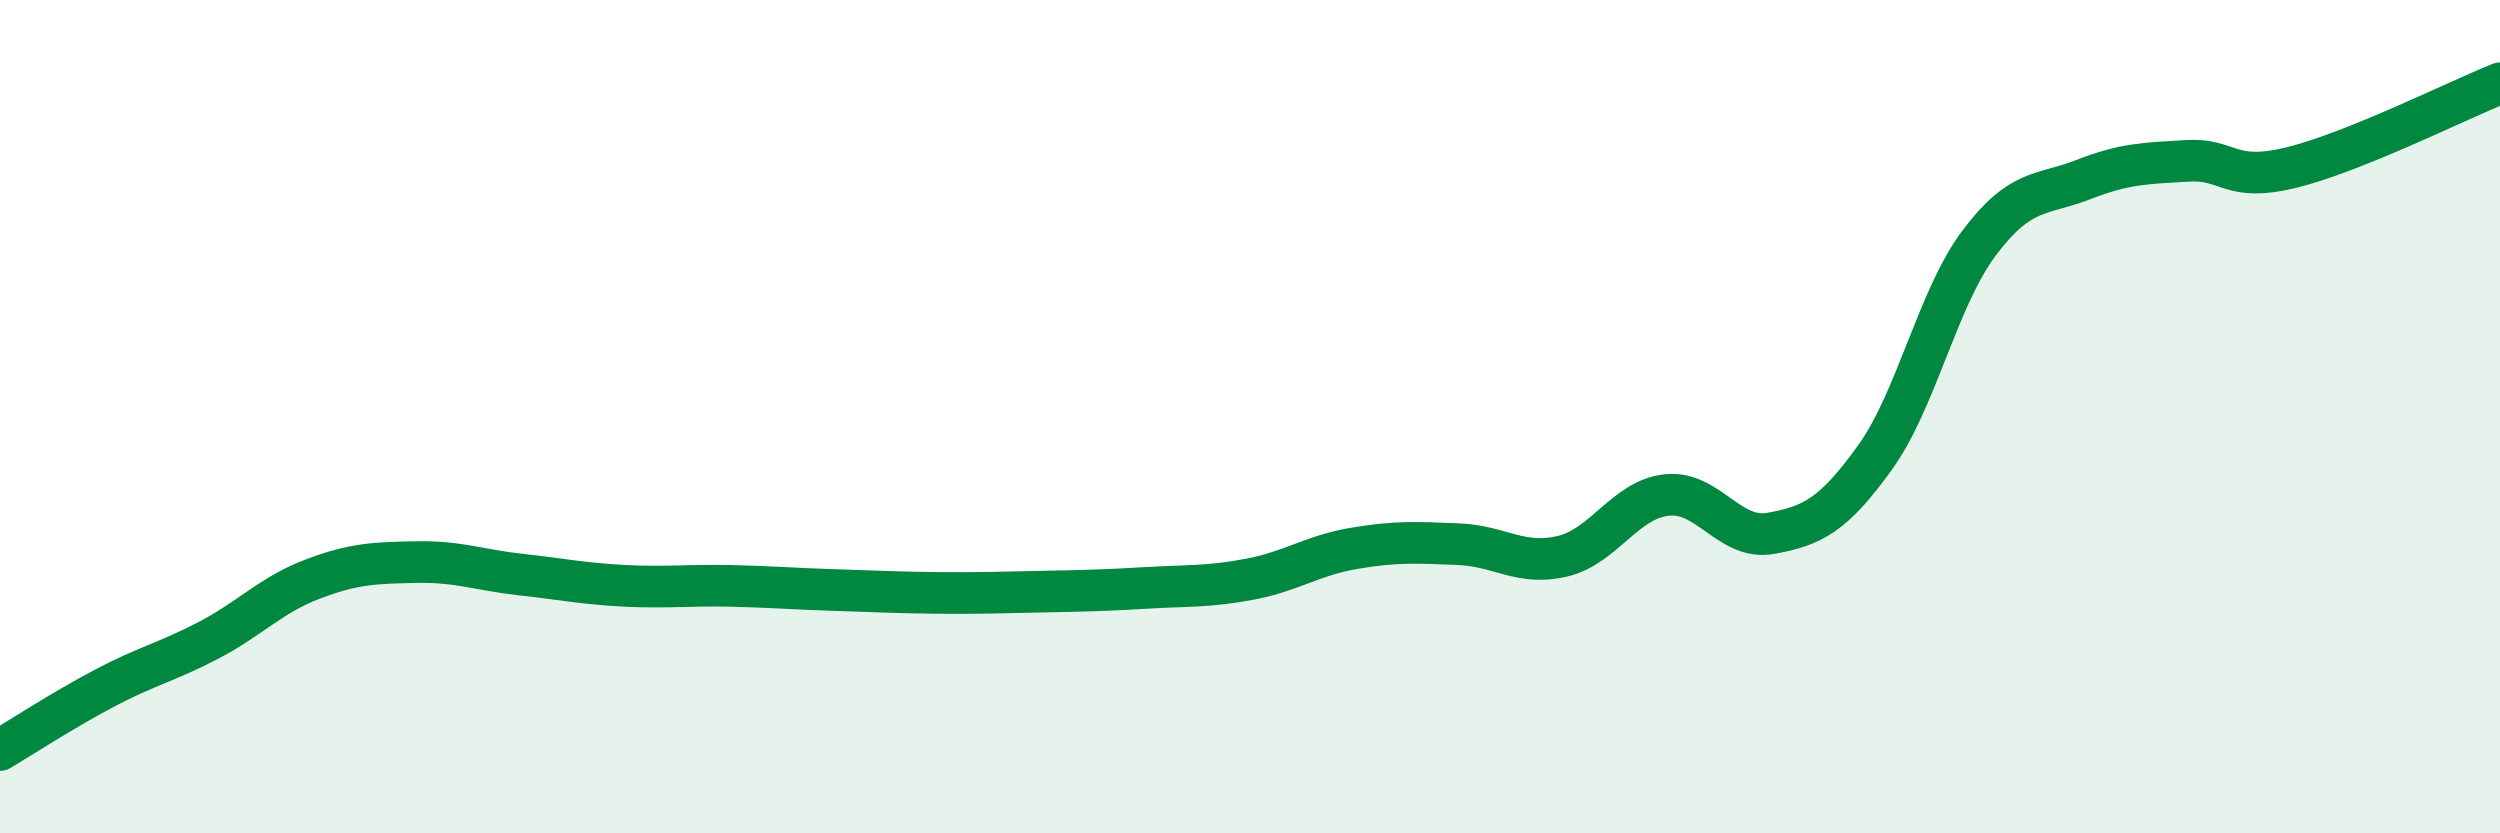 
    <svg width="60" height="20" viewBox="0 0 60 20" xmlns="http://www.w3.org/2000/svg">
      <path
        d="M 0,18 C 0.5,17.7 1.5,17.05 2.5,16.52 C 3.5,15.99 4,15.89 5,15.37 C 6,14.85 6.5,14.28 7.5,13.9 C 8.5,13.52 9,13.51 10,13.49 C 11,13.47 11.5,13.68 12.5,13.79 C 13.5,13.9 14,14.01 15,14.06 C 16,14.11 16.5,14.04 17.5,14.06 C 18.5,14.08 19,14.13 20,14.16 C 21,14.19 21.5,14.22 22.5,14.23 C 23.5,14.24 24,14.22 25,14.2 C 26,14.18 26.5,14.17 27.5,14.11 C 28.5,14.05 29,14.09 30,13.9 C 31,13.71 31.5,13.33 32.5,13.16 C 33.5,12.99 34,13.02 35,13.06 C 36,13.1 36.5,13.59 37.5,13.35 C 38.5,13.11 39,11.99 40,11.88 C 41,11.77 41.5,12.98 42.5,12.8 C 43.5,12.62 44,12.37 45,10.98 C 46,9.59 46.5,7.16 47.5,5.83 C 48.5,4.5 49,4.7 50,4.31 C 51,3.92 51.5,3.92 52.5,3.86 C 53.5,3.8 53.5,4.39 55,4.02 C 56.5,3.65 59,2.4 60,2L60 20L0 20Z"
        fill="#008740"
        opacity="0.1"
        stroke-linecap="round"
        stroke-linejoin="round"
      />
      <path
        d="M 0,18 C 0.5,17.7 1.5,17.05 2.5,16.52 C 3.5,15.99 4,15.89 5,15.37 C 6,14.85 6.5,14.28 7.5,13.9 C 8.5,13.52 9,13.51 10,13.49 C 11,13.47 11.5,13.68 12.5,13.79 C 13.5,13.9 14,14.01 15,14.06 C 16,14.11 16.5,14.04 17.5,14.06 C 18.5,14.08 19,14.13 20,14.16 C 21,14.19 21.5,14.22 22.5,14.23 C 23.5,14.24 24,14.22 25,14.2 C 26,14.18 26.5,14.17 27.5,14.11 C 28.5,14.05 29,14.09 30,13.9 C 31,13.71 31.5,13.33 32.5,13.16 C 33.5,12.99 34,13.02 35,13.06 C 36,13.1 36.5,13.59 37.5,13.35 C 38.5,13.11 39,11.99 40,11.88 C 41,11.77 41.5,12.98 42.5,12.8 C 43.5,12.62 44,12.37 45,10.98 C 46,9.59 46.5,7.16 47.5,5.83 C 48.5,4.5 49,4.7 50,4.31 C 51,3.92 51.5,3.92 52.5,3.86 C 53.5,3.8 53.5,4.39 55,4.02 C 56.5,3.65 59,2.4 60,2"
        stroke="#008740"
        stroke-width="1"
        fill="none"
        stroke-linecap="round"
        stroke-linejoin="round"
      />
    </svg>
  